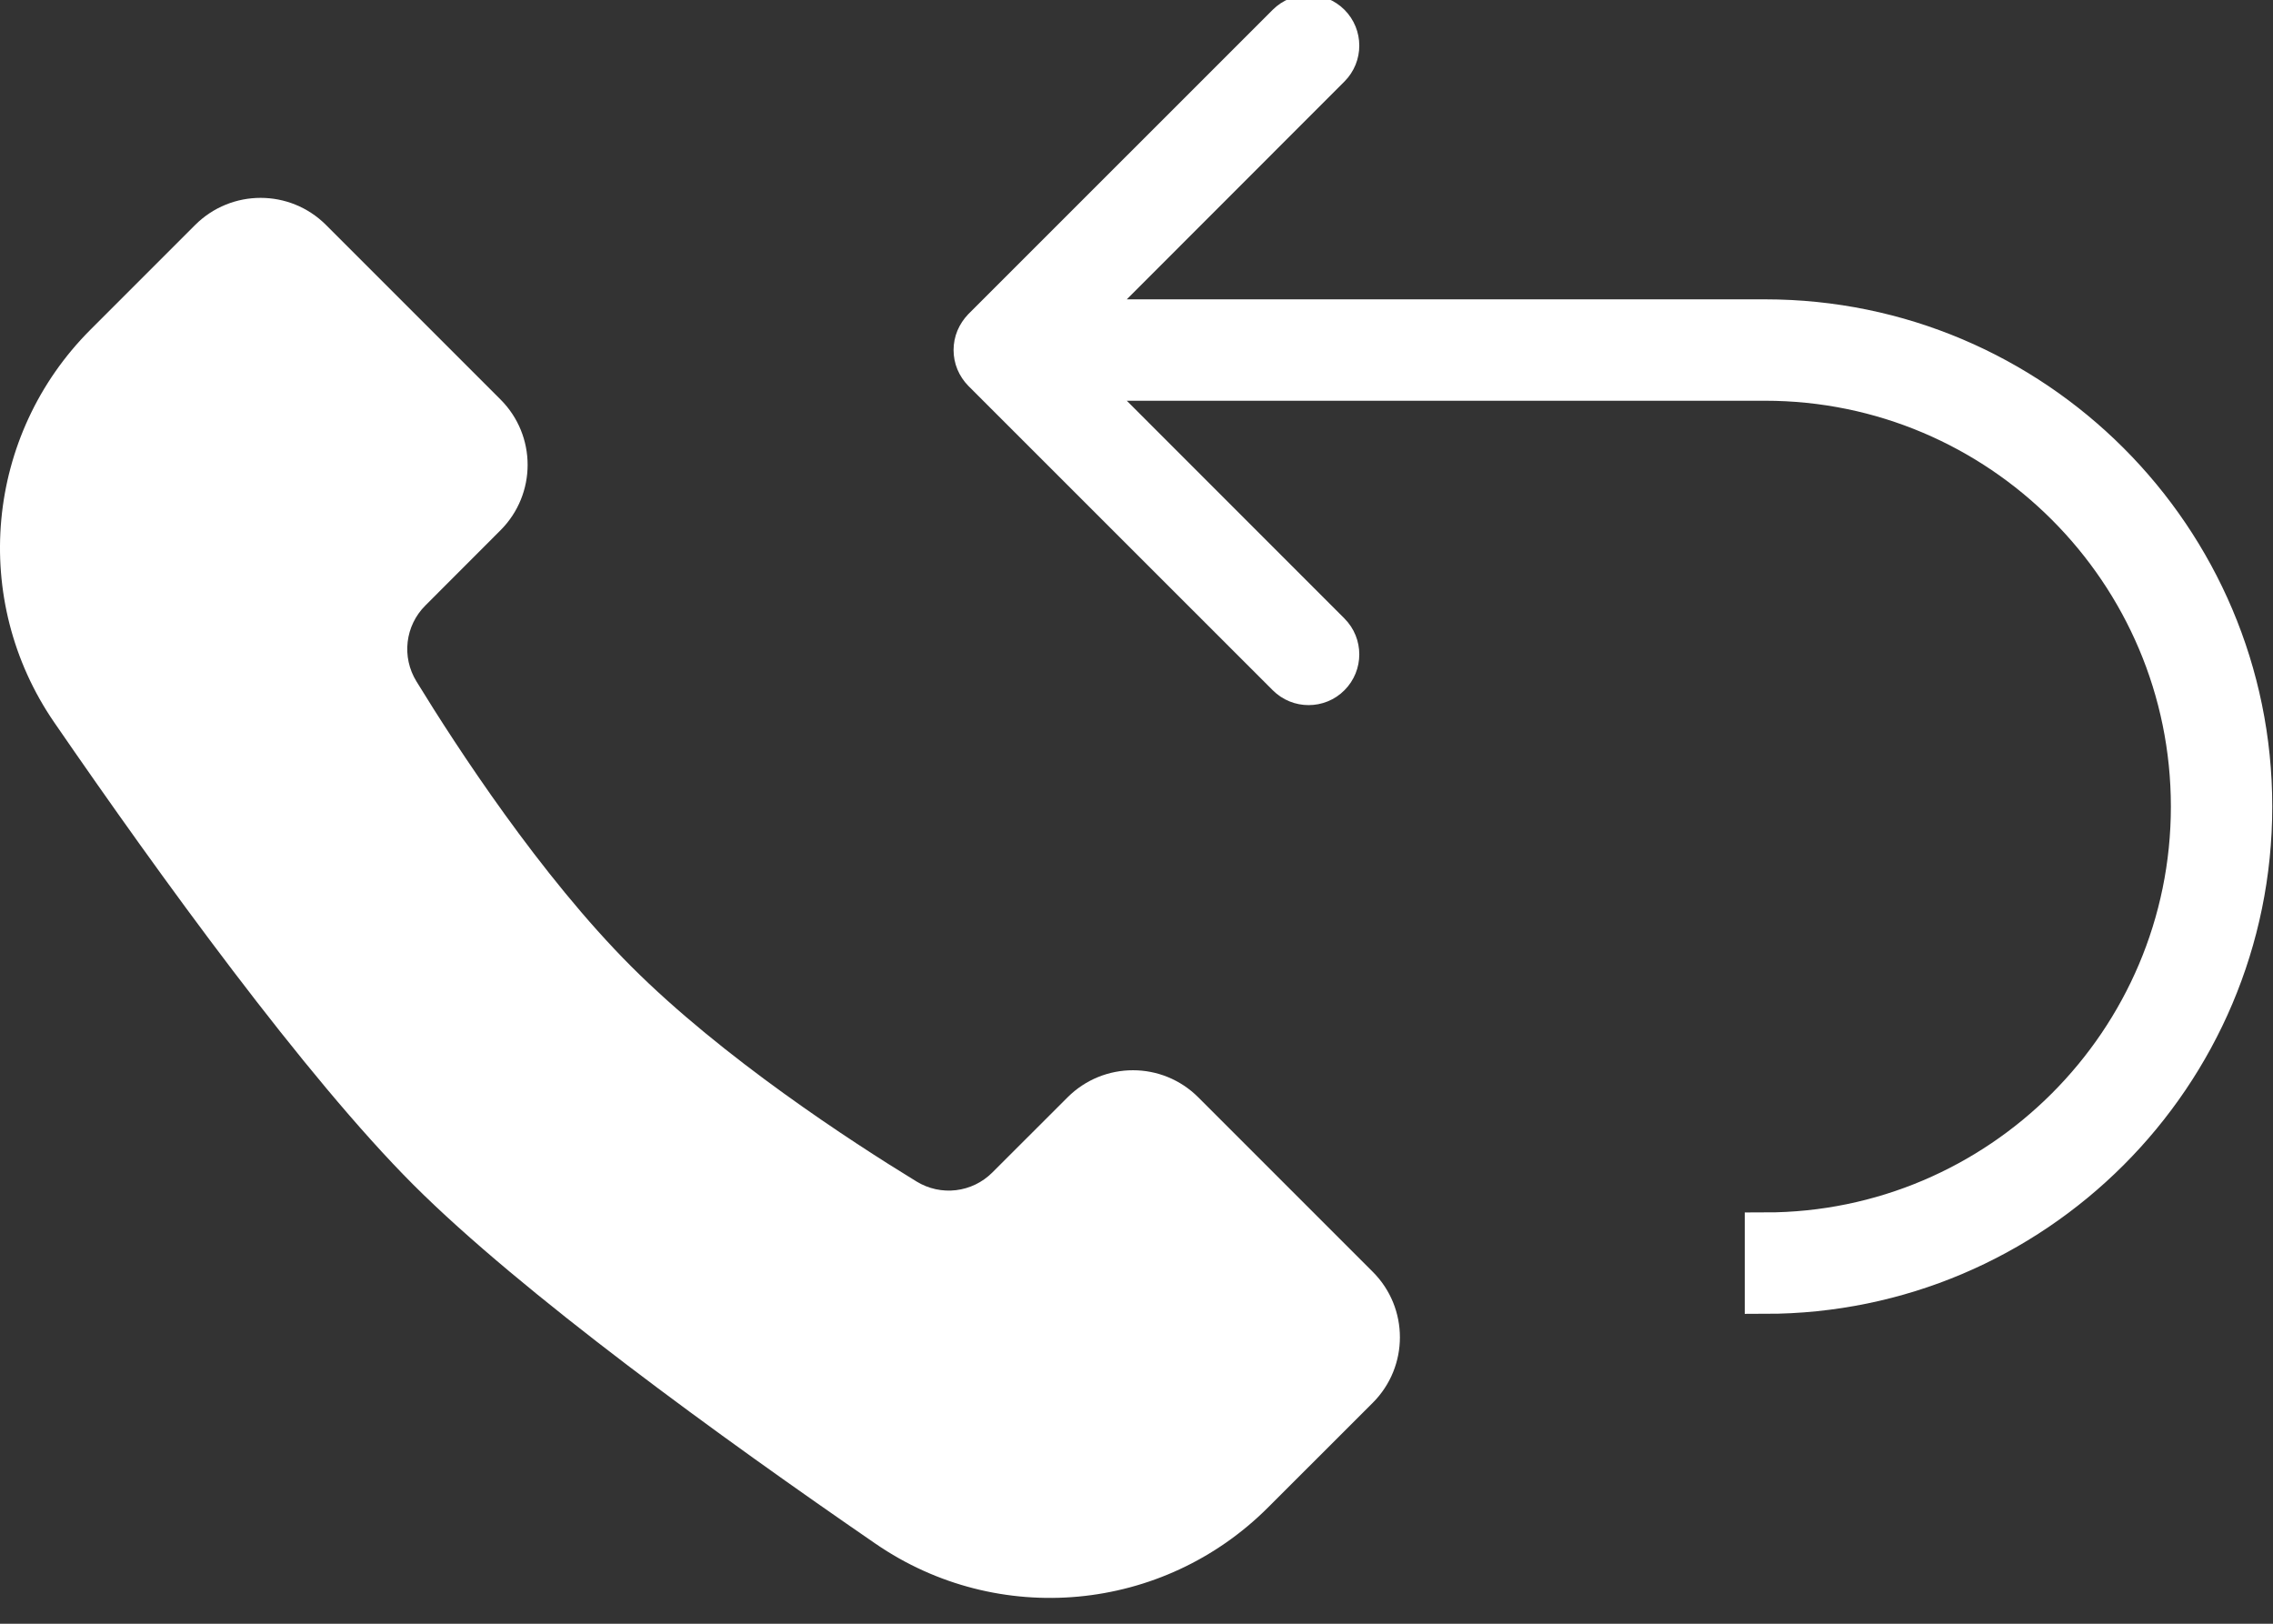 <?xml version="1.0" encoding="UTF-8"?>
<svg width="28px" height="20px" viewBox="0 0 28 20" version="1.1" xmlns="http://www.w3.org/2000/svg" xmlns:xlink="http://www.w3.org/1999/xlink">
    <rect x="0" y="0" width="28" height="20" fill="#333333" stroke="none"/>
    <!-- Generator: sketchtool 46.2 (44496) - http://www.bohemiancoding.com/sketch -->
    <title>674C1A7F-6002-4B48-B9B8-4FC4DC4B70DD</title>
    <desc>Created with sketchtool.</desc>
    <defs></defs>
    <g id="Symbole" stroke="none" stroke-width="1" fill="none" fill-rule="evenodd">
        <g id="FOOTER" transform="translate(-987, -181)">
            <g id="Page-1" transform="translate(987, 181)">
                <g id="Group-3" transform="translate(0, 2.437)" fill="#FFFFFF">
                    <path d="M14.762,11.08 C14.317,10.634 13.596,10.634 13.15,11.08 L12.224,12.005 C11.975,12.254 11.59,12.3 11.289,12.115 C10.482,11.622 8.9,10.591 7.777,9.468 C6.655,8.345 5.624,6.763 5.13,5.956 C4.945,5.656 4.99,5.27 5.24,5.021 L6.165,4.095 C6.611,3.649 6.611,2.928 6.165,2.483 L4.016,0.334 C3.571,-0.111 2.85,-0.111 2.404,0.334 L1.114,1.624 C-0.181,2.919 -0.37,4.951 0.668,6.461 C1.976,8.363 3.76,10.823 5.091,12.155 C6.422,13.486 8.882,15.269 10.785,16.577 C12.294,17.615 14.326,17.426 15.621,16.13 L16.911,14.841 C17.356,14.395 17.356,13.674 16.911,13.229 L14.762,11.08 Z" id="Fill-1"></path>
                </g>
                <path d="M16.385,0.297 C16.531,0.443 16.531,0.681 16.385,0.827 L13.277,3.937 L21.743,3.937 C25.051,3.937 27.741,6.627 27.741,9.935 C27.741,13.242 25.051,15.933 21.743,15.933 L21.743,15.184 C24.637,15.184 26.992,12.828 26.992,9.935 C26.992,7.041 24.637,4.686 21.743,4.686 L13.277,4.686 L16.385,7.795 C16.531,7.941 16.531,8.179 16.385,8.325 C16.312,8.399 16.216,8.435 16.12,8.435 C16.024,8.435 15.929,8.399 15.855,8.325 L12.106,4.577 C12.072,4.542 12.044,4.5 12.025,4.455 C11.987,4.363 11.987,4.26 12.025,4.168 C12.044,4.123 12.072,4.081 12.106,4.045 L15.855,0.297 C16.001,0.151 16.239,0.151 16.385,0.297" id="Fill-4" fill="#FFFFFF"></path>
                <path d="M16.385,0.297 C16.531,0.443 16.531,0.681 16.385,0.827 L13.277,3.937 L21.743,3.937 C25.051,3.937 27.741,6.627 27.741,9.935 C27.741,13.242 25.051,15.933 21.743,15.933 L21.743,15.184 C24.637,15.184 26.992,12.828 26.992,9.935 C26.992,7.041 24.637,4.686 21.743,4.686 L13.277,4.686 L16.385,7.795 C16.531,7.941 16.531,8.179 16.385,8.325 C16.312,8.399 16.216,8.435 16.12,8.435 C16.024,8.435 15.929,8.399 15.855,8.325 L12.106,4.577 C12.072,4.542 12.044,4.5 12.025,4.455 C11.987,4.363 11.987,4.26 12.025,4.168 C12.044,4.123 12.072,4.081 12.106,4.045 L15.855,0.297 C16.001,0.151 16.239,0.151 16.385,0.297 Z" id="Stroke-6" stroke="#FFFFFF" stroke-width="0.5"></path>
            </g>
        </g>
    </g>
</svg>